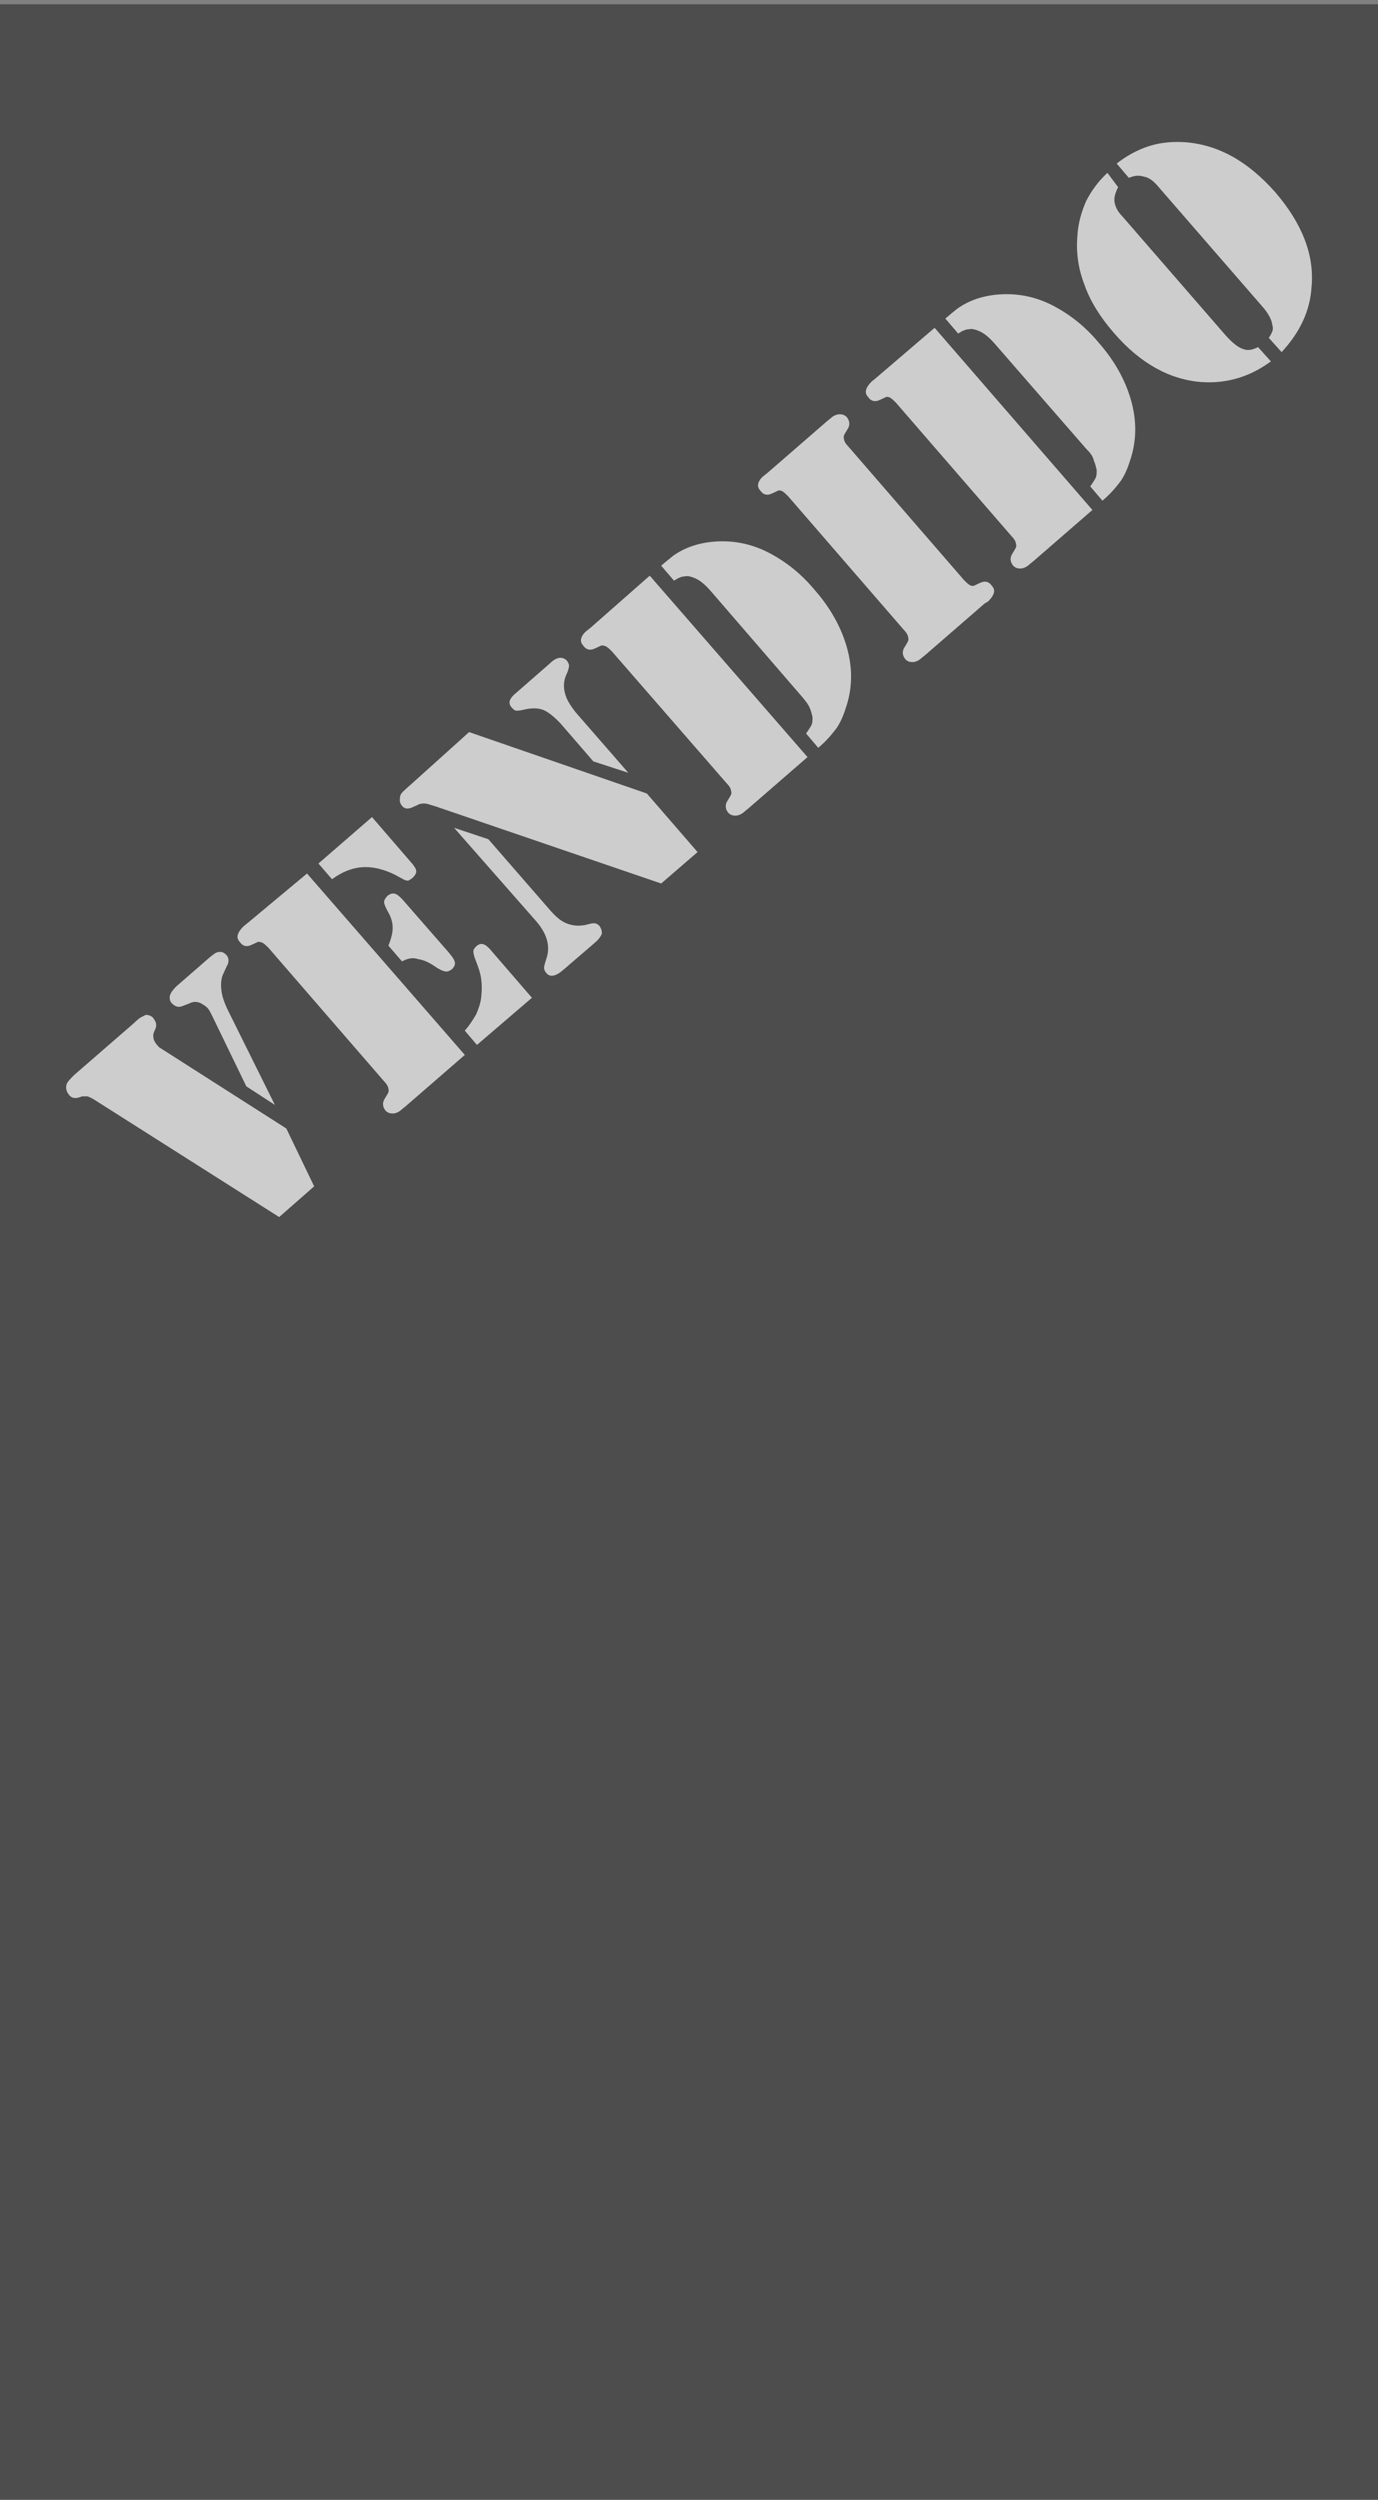 <?xml version="1.0" encoding="utf-8"?>
<!-- Generator: Adobe Illustrator 19.0.0, SVG Export Plug-In . SVG Version: 6.00 Build 0)  -->
<svg version="1.1" id="Layer_3_copy_2" xmlns="http://www.w3.org/2000/svg" xmlns:xlink="http://www.w3.org/1999/xlink" x="0px"
	 y="0px" viewBox="-113 -101 193 350" style="enable-background:new -113 -101 193 350;" xml:space="preserve">
<rect x="-113" y="-101" width="193" height="350" fill="#808080" stroke="none"/>
<style type="text/css">
	.st0{opacity:0.4;enable-background:new    ;}
	.st1{opacity:0.72;}
	.st2{fill:#FFFFFF;}
</style>
<rect id="XMLID_4_" x="-113" y="-100.4" class="st0" width="193" height="349.4"/>
<g id="XMLID_22_" class="st1">
	<path id="XMLID_24_" class="st2" d="M-72.9,57l3.9,8.1l-4.9,4.3l-26-16.5c-0.4-0.2-0.7-0.4-0.9-0.4c-0.2,0-0.4,0-0.7,0
		c-0.5,0.2-0.9,0.3-1.2,0.2c-0.2,0-0.5-0.2-0.7-0.5c-0.3-0.4-0.4-0.8-0.3-1.3c0.1-0.4,0.5-0.8,1.1-1.4l8.3-7.2
		c0.5-0.5,0.9-0.8,1.1-0.9s0.4-0.2,0.6-0.3c0.2,0,0.4,0,0.6,0.1s0.4,0.2,0.5,0.4c0.4,0.5,0.5,1,0.2,1.6c-0.2,0.4-0.3,0.8-0.2,1.1
		c0,0.3,0.2,0.6,0.4,0.9c0.2,0.2,0.3,0.4,0.5,0.5L-72.9,57z M-74.5,53.7l-4-2.6l-4.7-9.7c-0.3-0.6-0.5-1-0.6-1.1
		c-0.2-0.3-0.5-0.5-1-0.8c-0.6-0.3-1.1-0.3-1.7,0l-0.8,0.3c-0.6,0.3-1.1,0.2-1.6-0.3c-0.3-0.3-0.4-0.7-0.3-1.1s0.4-0.8,0.9-1.3
		l4.6-4c0.6-0.5,1-0.8,1.3-0.8c0.5-0.1,0.8,0.1,1.1,0.4c0.2,0.2,0.3,0.5,0.3,0.7s0,0.5-0.2,0.8l-0.6,1.3c-0.2,0.5-0.3,1.2-0.2,2.1
		c0.1,0.9,0.4,1.7,0.8,2.6L-74.5,53.7z"/>
	<path id="XMLID_27_" class="st2" d="M-70,21.3l22.1,25.4l-8.3,7.2l-0.5,0.4c-0.4,0.4-0.9,0.6-1.3,0.6c-0.4,0-0.7-0.1-1-0.4
		c-0.4-0.5-0.5-1.1-0.1-1.7c0.3-0.5,0.5-0.8,0.5-0.9s0.1-0.2,0-0.4c0-0.3-0.2-0.7-0.6-1.1l-16.2-18.7c-0.4-0.4-0.7-0.7-1.1-0.8
		c-0.2,0-0.3-0.1-0.4,0c-0.1,0-0.4,0.2-0.9,0.4c-0.6,0.3-1.2,0.2-1.6-0.4c-0.3-0.3-0.4-0.7-0.3-1c0.1-0.4,0.4-0.8,0.8-1.2l0.5-0.4
		L-70,21.3z M-68.4,19.9l7.5-6.5l5.7,6.6c0.3,0.4,0.5,0.7,0.5,1s-0.2,0.6-0.5,0.9c-0.3,0.2-0.5,0.4-0.7,0.4s-0.5-0.1-1-0.4
		c-1.7-1-3.4-1.5-4.9-1.5c-1.6,0-3.2,0.6-4.7,1.7L-68.4,19.9z M-56.7,33.6l-1.9-2.2c0.4-1,0.6-1.8,0.6-2.5s-0.2-1.5-0.7-2.3
		c-0.3-0.6-0.5-1-0.5-1.3s0.2-0.6,0.5-0.9c0.4-0.3,0.8-0.4,1.2-0.2c0.2,0.1,0.6,0.4,1.1,1l6.2,7.1c0.5,0.6,0.8,1,0.9,1.4
		c0.1,0.3-0.1,0.7-0.4,1c-0.3,0.2-0.6,0.4-0.9,0.3c-0.3,0-0.7-0.2-1.2-0.5c-1-0.7-1.8-1.1-2.6-1.2C-55.2,33-55.9,33.2-56.7,33.6z
		 M-46.2,45.3l-1.7-2c0.7-0.8,1.2-1.6,1.6-2.3c0.3-0.7,0.6-1.5,0.7-2.4s0.1-1.8,0-2.5c-0.1-0.8-0.4-1.7-0.8-2.7
		c-0.2-0.5-0.3-0.9-0.3-1.2s0.2-0.5,0.4-0.7c0.3-0.3,0.7-0.4,1-0.3s0.7,0.4,1.1,0.9l5.7,6.6L-46.2,45.3z"/>
	<path id="XMLID_32_" class="st2" d="M-47.3,1.5l24.9,8.6l7.1,8.2l-5.1,4.4L-52,11.9c-0.7-0.2-1.2-0.4-1.5-0.4s-0.7,0-1,0.2
		l-0.9,0.4c-0.2,0.1-0.5,0.1-0.7,0.1c-0.3-0.1-0.5-0.2-0.6-0.4c-0.2-0.2-0.3-0.5-0.3-0.7c0-0.3,0-0.5,0.1-0.8s0.7-0.8,1.6-1.6
		L-47.3,1.5z M-49.4,14.9l4.8,1.6l8.7,10c0.8,0.9,1.5,1.5,2.3,1.8s1.6,0.4,2.6,0.2l0.8-0.2c0.5-0.1,0.9,0,1.2,0.4
		c0.2,0.3,0.3,0.6,0.3,1c-0.1,0.3-0.4,0.8-1,1.3l-4.3,3.7c-1.1,1-2,1.2-2.5,0.5c-0.2-0.2-0.3-0.5-0.3-0.7s0.1-0.6,0.3-1.2
		c0.6-1.7,0.2-3.4-1.3-5.2L-49.4,14.9z M-25,7.2l-4.9-1.6l-4.5-5.2c-0.9-1-1.8-1.7-2.5-2c-0.8-0.3-1.7-0.3-2.9,0
		c-0.4,0.1-0.7,0.1-0.9,0.1s-0.4-0.2-0.6-0.4c-0.3-0.3-0.4-0.7-0.3-1s0.4-0.7,0.9-1.1l4.7-4.1c0.6-0.6,1.1-0.8,1.5-0.8
		s0.7,0.2,0.9,0.4c0.2,0.3,0.3,0.5,0.3,0.7s-0.1,0.7-0.4,1.3c-0.4,0.9-0.4,1.9-0.1,2.8c0.2,0.7,0.7,1.5,1.4,2.4L-25,7.2z"/>
	<path id="XMLID_36_" class="st2" d="M-22-20.4L0.1,5l-8.3,7.2l-0.5,0.4c-0.4,0.4-0.9,0.6-1.3,0.6s-0.7-0.1-1-0.4
		c-0.4-0.5-0.5-1.1-0.1-1.7c0.3-0.5,0.5-0.8,0.5-0.9s0.1-0.2,0-0.4c0-0.3-0.2-0.7-0.6-1.1L-27.3-9.8c-0.4-0.4-0.7-0.7-1.1-0.8
		c-0.2,0-0.3-0.1-0.4,0c-0.1,0-0.4,0.2-0.9,0.4c-0.6,0.3-1.2,0.2-1.6-0.4c-0.3-0.3-0.4-0.7-0.3-1c0.1-0.4,0.4-0.8,0.8-1.1l0.5-0.4
		L-22-20.4z M-0.8-3.6l-12.7-14.7c-0.8-0.9-1.5-1.5-2.3-1.8c-0.5-0.2-0.9-0.3-1.3-0.2c-0.4,0-0.9,0.2-1.5,0.6l-1.8-2.1
		c0.7-0.6,1.2-1,1.7-1.4c1.7-1.2,3.8-1.9,6.3-2c2.4-0.1,4.8,0.4,7.1,1.6c2.3,1.2,4.5,2.9,6.4,5.2c2.2,2.5,3.7,5.2,4.5,8
		s0.8,5.5,0,8.1C5.2-1,4.8,0,4.2,0.9C3.6,1.7,2.8,2.7,1.6,3.7l-1.7-2c0.4-0.6,0.7-1,0.8-1.3s0.1-0.6,0.1-1C0.7-1,0.6-1.5,0.4-1.9
		C0.2-2.4-0.2-2.9-0.8-3.6z"/>
	<path id="XMLID_39_" class="st2" d="M24.9-16.5l-8.3,7.2l-0.5,0.4c-0.4,0.4-0.9,0.6-1.3,0.6c-0.4,0-0.7-0.1-1-0.4
		c-0.4-0.5-0.5-1.1-0.1-1.7c0.3-0.5,0.5-0.8,0.5-0.9c0-0.1,0.1-0.2,0-0.4c0-0.3-0.2-0.7-0.6-1.1L-2.6-31.5c-0.4-0.4-0.7-0.7-1-0.8
		c-0.2,0-0.3-0.1-0.4,0c-0.1,0-0.4,0.2-0.9,0.4c-0.6,0.3-1.2,0.2-1.6-0.4c-0.3-0.3-0.4-0.7-0.3-1c0.1-0.4,0.4-0.8,0.8-1.1l0.5-0.4
		L2.8-42l0.5-0.4C3.7-42.8,4.2-43,4.6-43s0.7,0.1,1,0.4c0.4,0.5,0.5,1.1,0.1,1.7c-0.3,0.5-0.5,0.8-0.5,0.9c0,0.1-0.1,0.2,0,0.4
		c0,0.3,0.2,0.7,0.6,1.1L22-19.8c0.4,0.4,0.7,0.7,1,0.8c0.2,0,0.3,0.1,0.4,0c0.1,0,0.4-0.2,0.9-0.4c0.6-0.3,1.2-0.2,1.6,0.4
		c0.3,0.3,0.4,0.7,0.3,1c-0.1,0.4-0.4,0.8-0.8,1.2L24.9-16.5z"/>
	<path id="XMLID_41_" class="st2" d="M17.9-55.1L40-29.6l-8.3,7.2L31.2-22c-0.4,0.4-0.9,0.6-1.3,0.6s-0.7-0.1-1-0.4
		c-0.4-0.5-0.5-1.1-0.1-1.7c0.3-0.5,0.5-0.8,0.5-0.9c0-0.1,0.1-0.2,0-0.4c0-0.3-0.2-0.7-0.6-1.1L12.5-44.6c-0.4-0.4-0.7-0.7-1-0.8
		c-0.2,0-0.3-0.1-0.4,0c-0.1,0-0.4,0.2-0.9,0.4c-0.6,0.3-1.2,0.2-1.6-0.4c-0.3-0.3-0.4-0.7-0.3-1c0.1-0.4,0.4-0.8,0.8-1.2L9.6-48
		L17.9-55.1z M39.1-38.2L26.3-52.9c-0.8-0.9-1.5-1.5-2.3-1.8c-0.5-0.2-0.9-0.3-1.3-0.2c-0.4,0-0.9,0.2-1.5,0.6l-1.8-2.1
		c0.7-0.6,1.2-1,1.7-1.4c1.7-1.2,3.8-1.9,6.3-2c2.4-0.1,4.8,0.4,7.1,1.6s4.5,2.9,6.4,5.2c2.2,2.5,3.7,5.2,4.5,8s0.8,5.5,0,8.1
		c-0.4,1.3-0.8,2.3-1.4,3.2c-0.6,0.8-1.4,1.8-2.6,2.8l-1.7-2c0.4-0.6,0.7-1,0.8-1.3c0.1-0.3,0.1-0.6,0.1-1c-0.1-0.4-0.2-0.9-0.4-1.3
		C40.1-37.1,39.7-37.6,39.1-38.2z"/>
	<path id="XMLID_44_" class="st2" d="M43.6-74.8c-0.4,0.8-0.6,1.5-0.5,2.1s0.4,1.3,1.1,2L58.7-54c1,1.1,1.8,1.7,2.5,1.9
		c0.6,0.2,1.2,0.1,2-0.3l1.8,2c-3,2.2-6.2,3.1-9.6,2.9c-4.5-0.3-8.7-2.6-12.4-6.9c-1.9-2.2-3.3-4.4-4.1-6.7c-0.9-2.3-1.2-4.6-1-6.9
		c0.1-1.8,0.6-3.4,1.2-4.8c0.7-1.4,1.7-2.8,3-4L43.6-74.8z M45.1-76.1l-1.7-2c1.4-1.1,2.9-1.9,4.4-2.4s3.2-0.7,5-0.6
		c4.7,0.3,8.9,2.6,12.8,7c3.7,4.3,5.5,8.7,5.1,13.2c-0.2,3.5-1.7,6.5-4.2,9.2l-1.8-2c0.3-0.4,0.4-0.7,0.5-0.9c0.1-0.3,0.1-0.6,0-0.9
		c-0.1-0.8-0.6-1.7-1.5-2.7L49.2-74.9c-0.6-0.7-1.1-1.1-1.7-1.3c-0.4-0.1-0.7-0.2-1.1-0.2C46-76.4,45.6-76.3,45.1-76.1z"/>
</g>
</svg>
